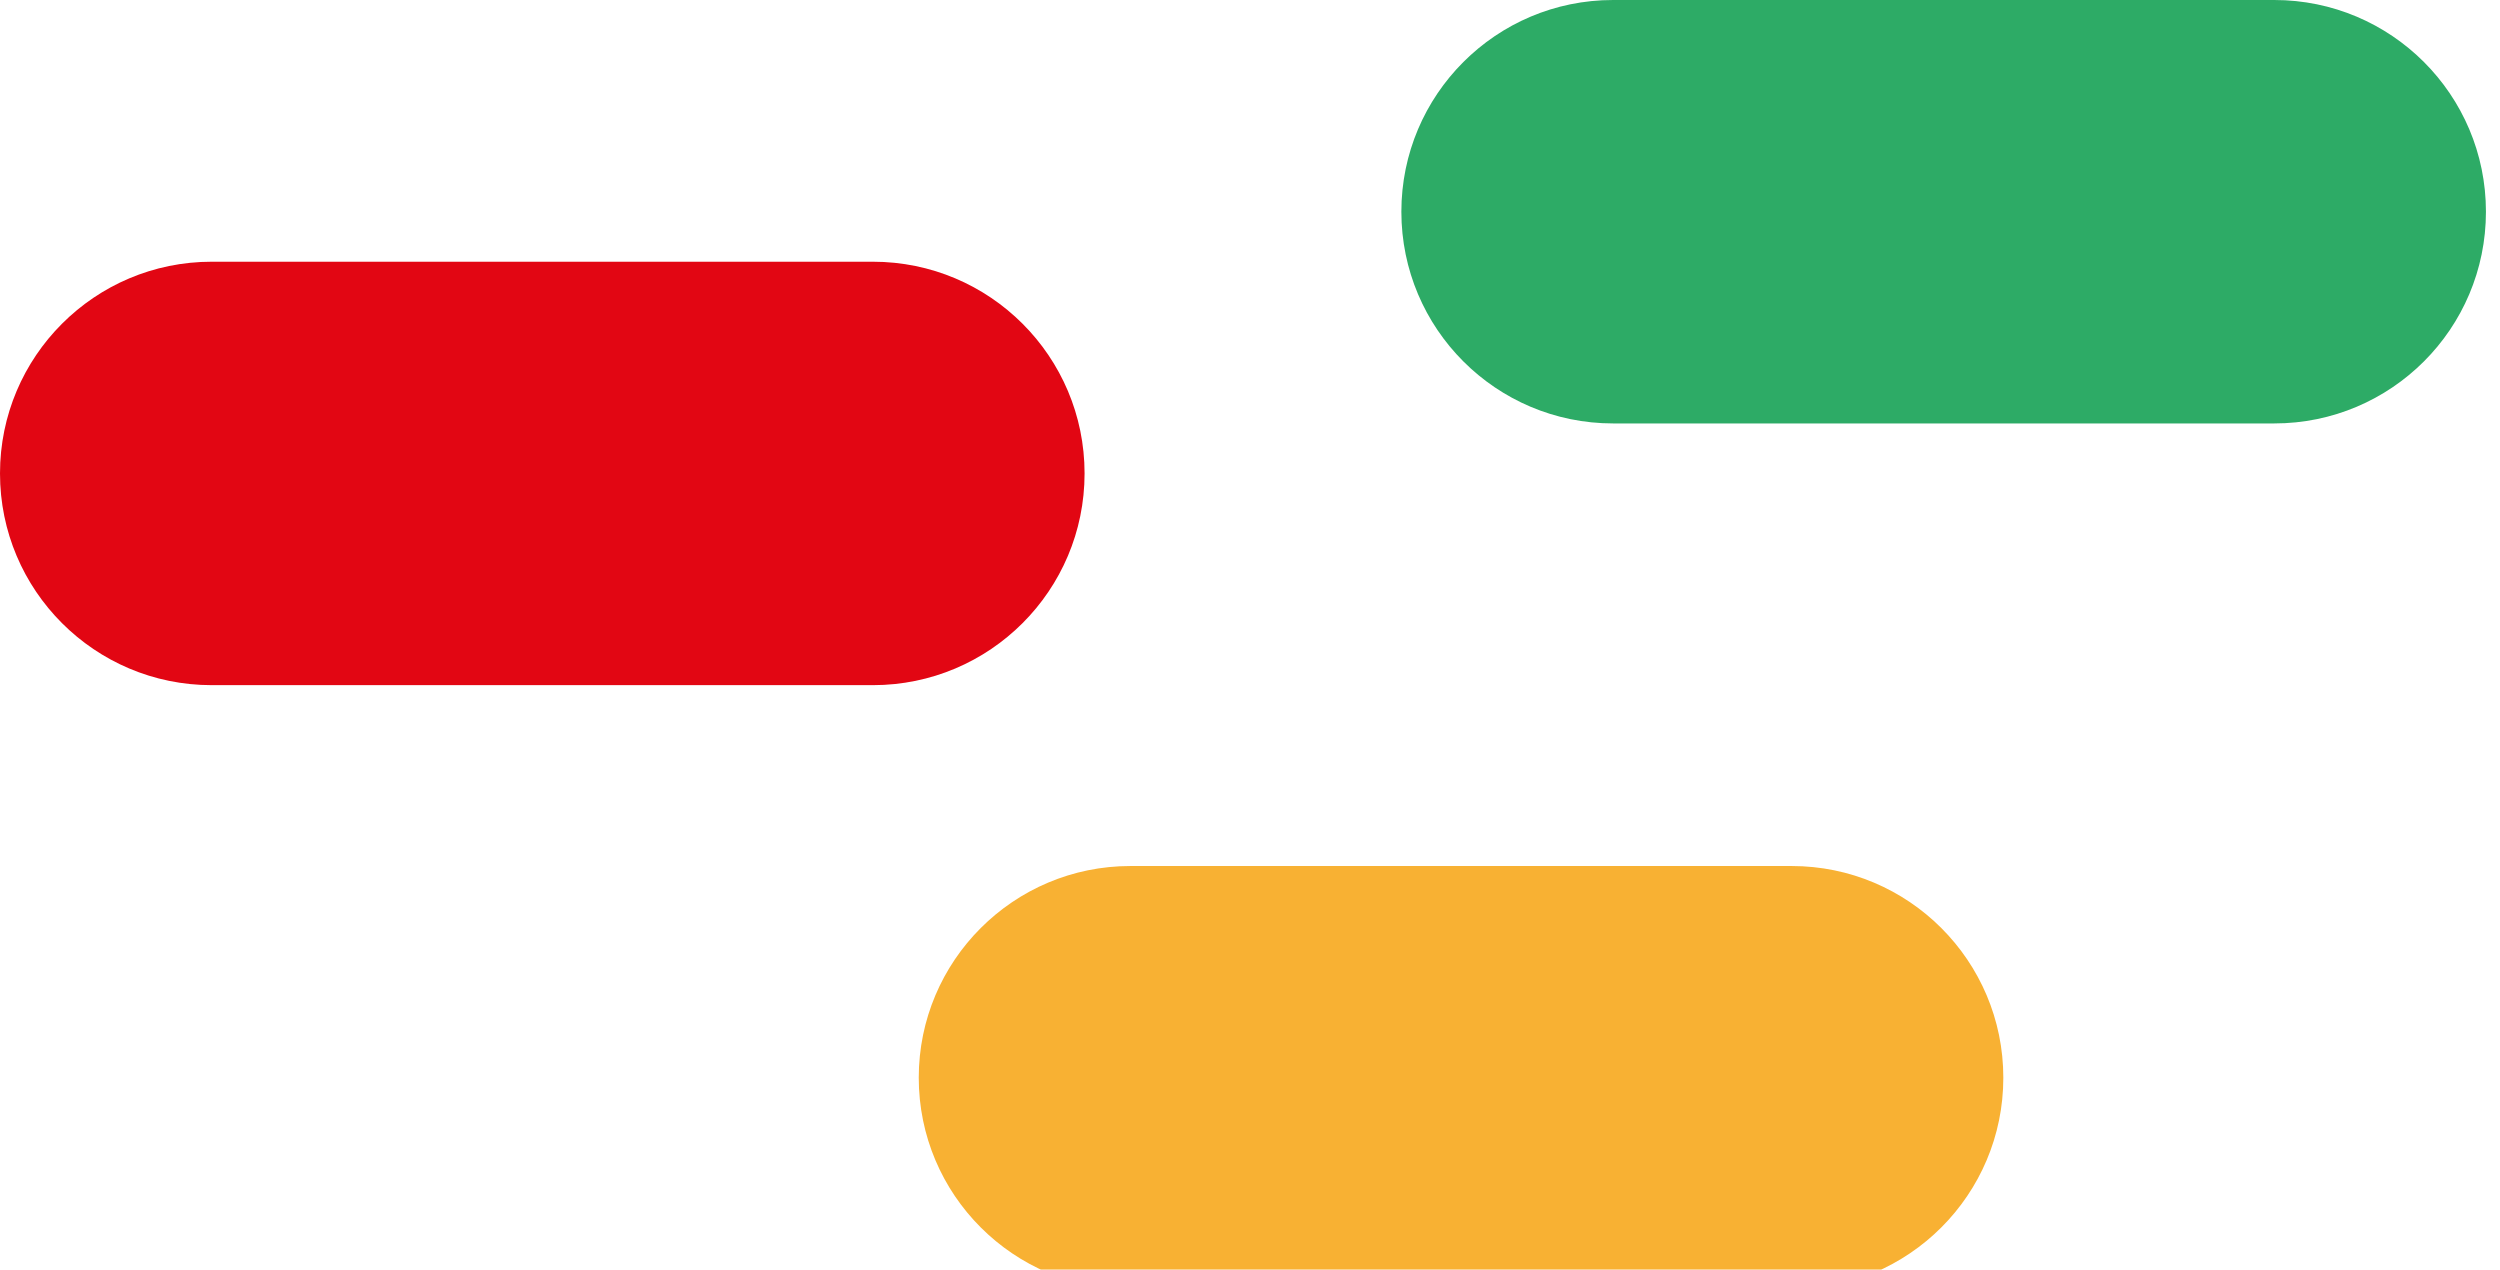 <svg xmlns="http://www.w3.org/2000/svg" width="128" height="65" viewBox="0 0 128 65" fill="none"><path d="M44.69 13.4H10.84C4.853 13.4 0 18.253 0 24.24C0 30.227 4.853 35.08 10.84 35.08H44.69C50.677 35.08 55.53 30.227 55.53 24.24C55.53 18.253 50.677 13.4 44.69 13.4Z" fill="#E20613"></path><path d="M91.73 44.34H57.88C51.893 44.34 47.04 49.193 47.04 55.18C47.04 61.167 51.893 66.02 57.88 66.02H91.73C97.717 66.02 102.57 61.167 102.57 55.18C102.57 49.193 97.717 44.34 91.73 44.34Z" fill="#F8B133"></path><path d="M116.44 0H82.59C76.603 0 71.75 4.853 71.75 10.84C71.75 16.827 76.603 21.68 82.59 21.68H116.44C122.427 21.68 127.28 16.827 127.28 10.84C127.28 4.853 122.427 0 116.44 0Z" fill="#2DAB66"></path></svg>